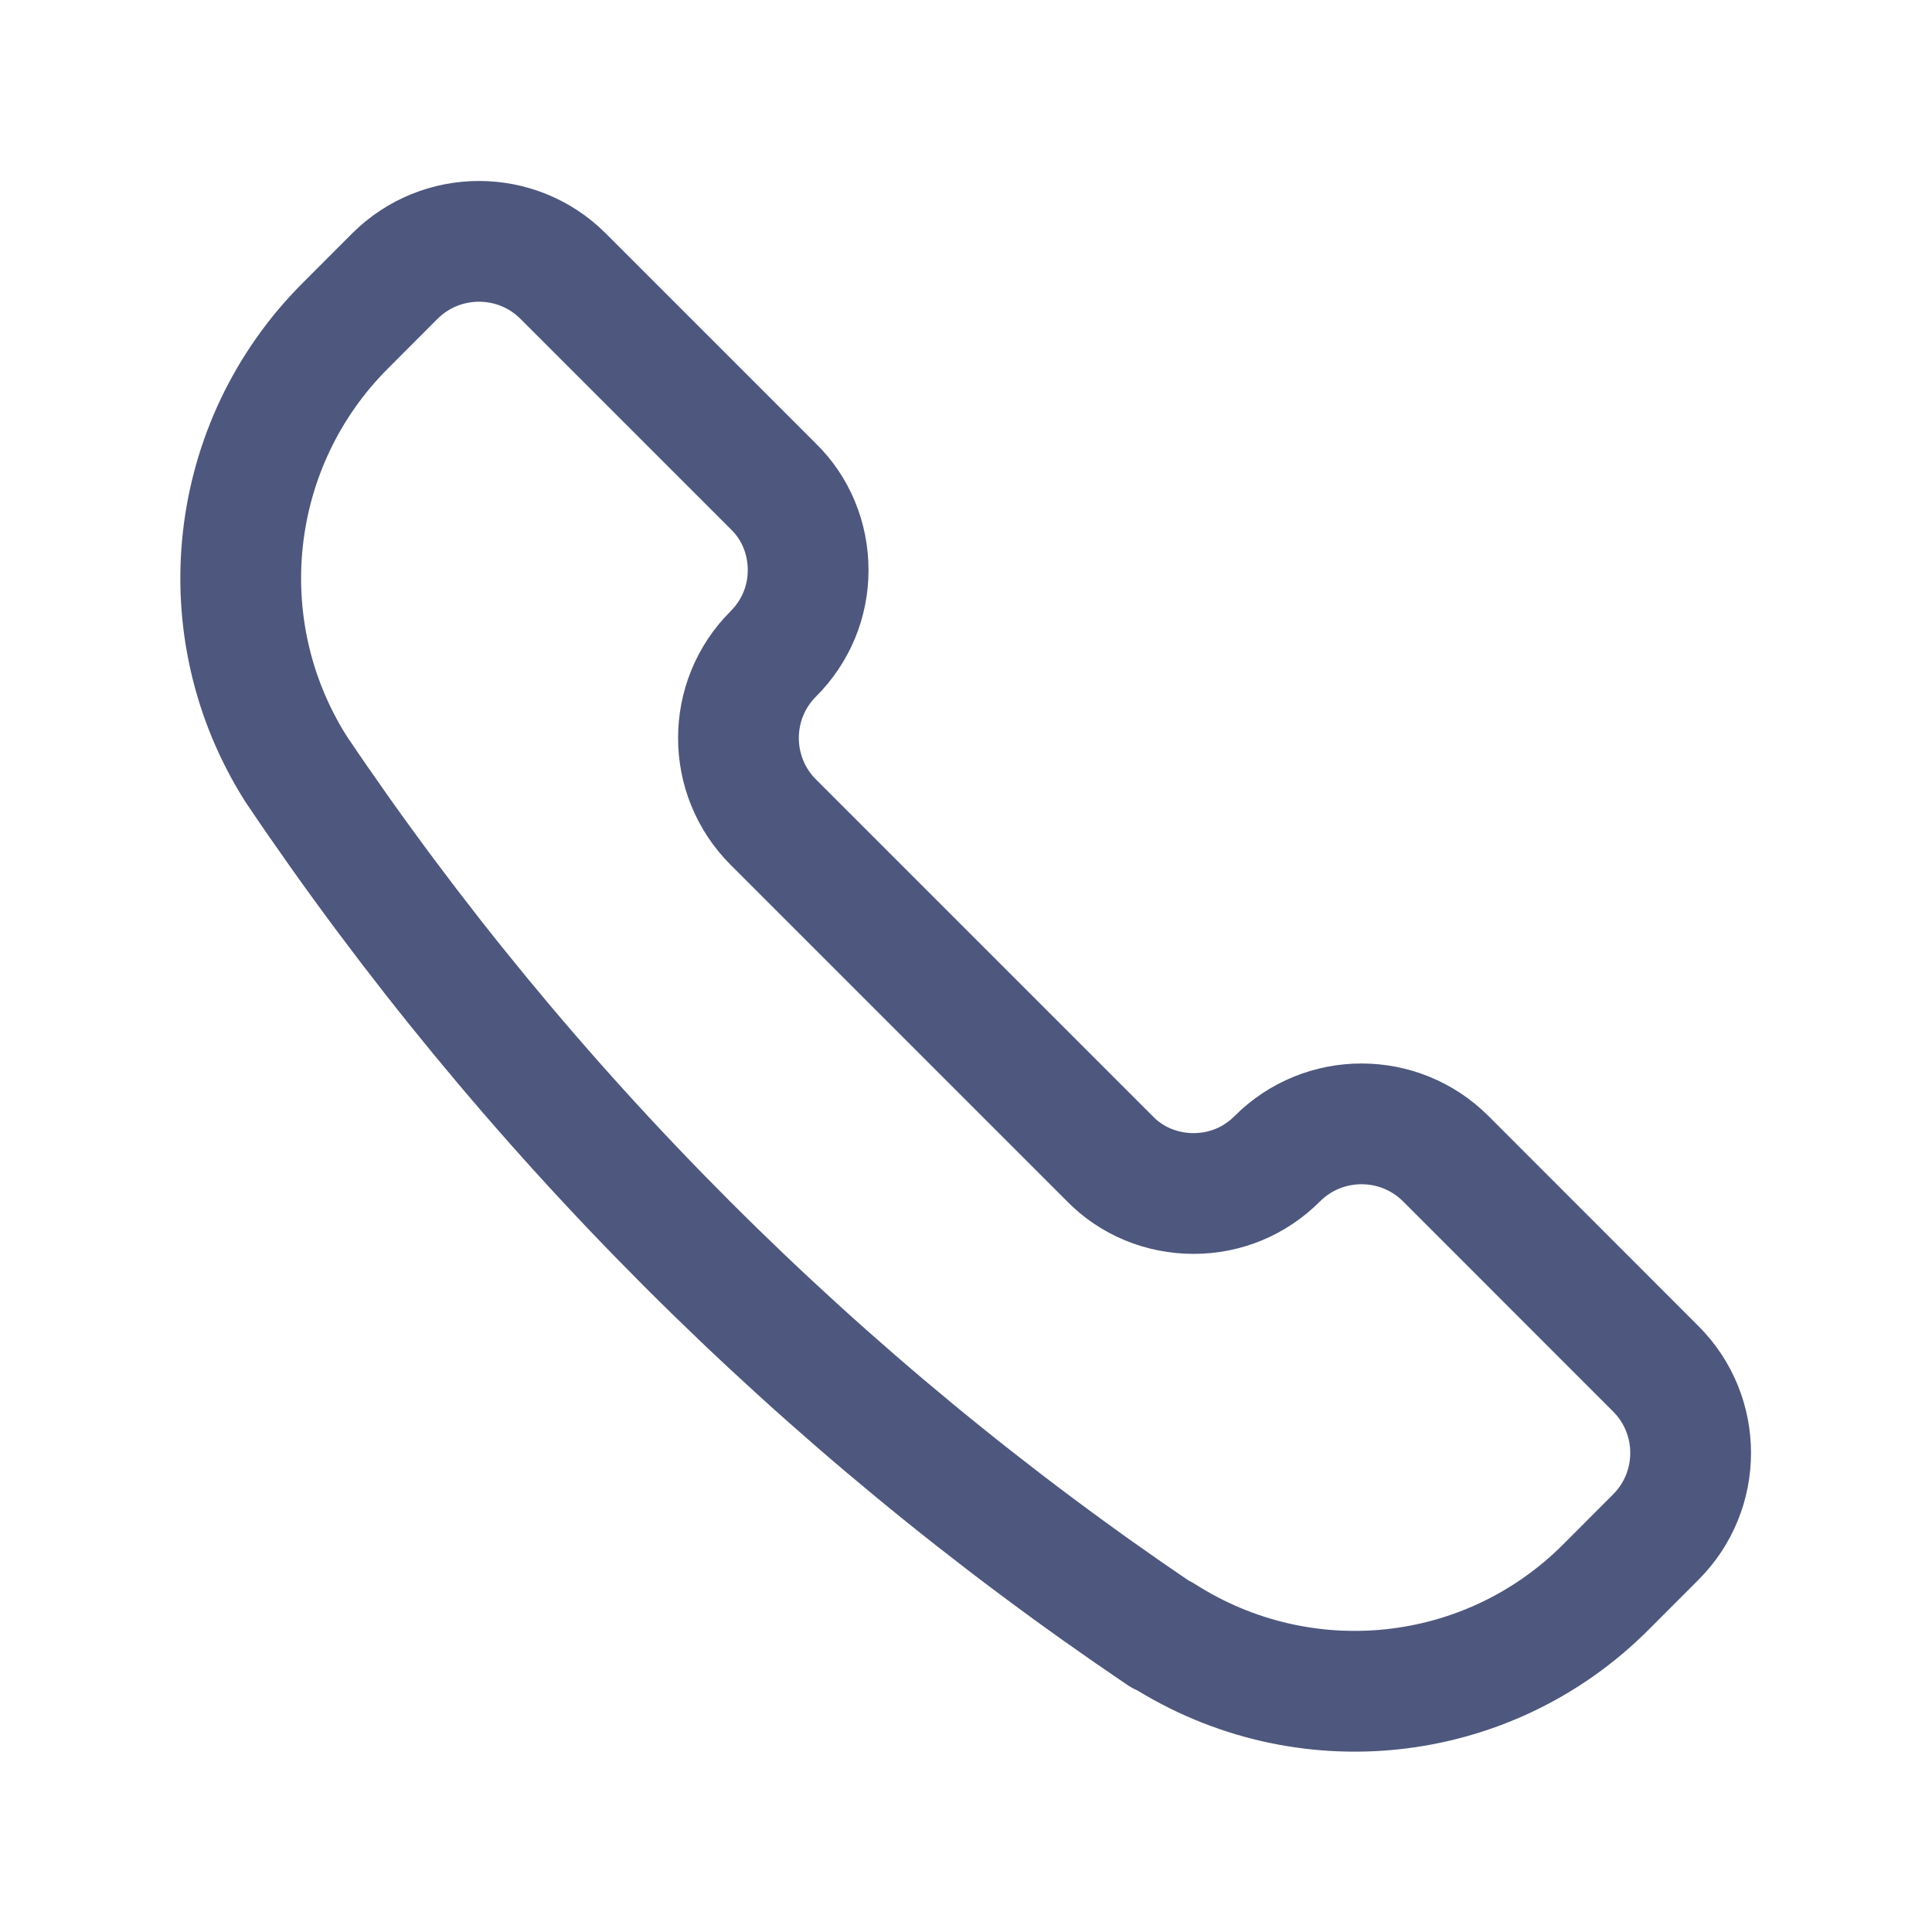 <svg width="24" height="24" viewBox="0 0 24 24" fill="none" xmlns="http://www.w3.org/2000/svg">
<path d="M14.435 20.311H14.443C16.197 21.432 18.487 21.184 19.953 19.711L20.569 19.094C21.146 18.517 21.146 17.581 20.569 17.004L17.959 14.393C17.382 13.817 16.445 13.817 15.868 14.393C15.588 14.674 15.22 14.826 14.827 14.826C14.435 14.826 14.059 14.674 13.786 14.393L9.606 10.213C9.029 9.636 9.029 8.699 9.606 8.123C9.886 7.843 10.039 7.474 10.039 7.082C10.039 6.689 9.886 6.313 9.606 6.041L6.995 3.43C6.419 2.854 5.482 2.854 4.905 3.43L4.289 4.047C2.823 5.512 2.567 7.803 3.68 9.556C6.539 13.801 10.191 17.452 14.427 20.311H14.435Z" stroke="#4E577D" stroke-width="1.5" stroke-linecap="round" stroke-linejoin="round"/>
</svg>
